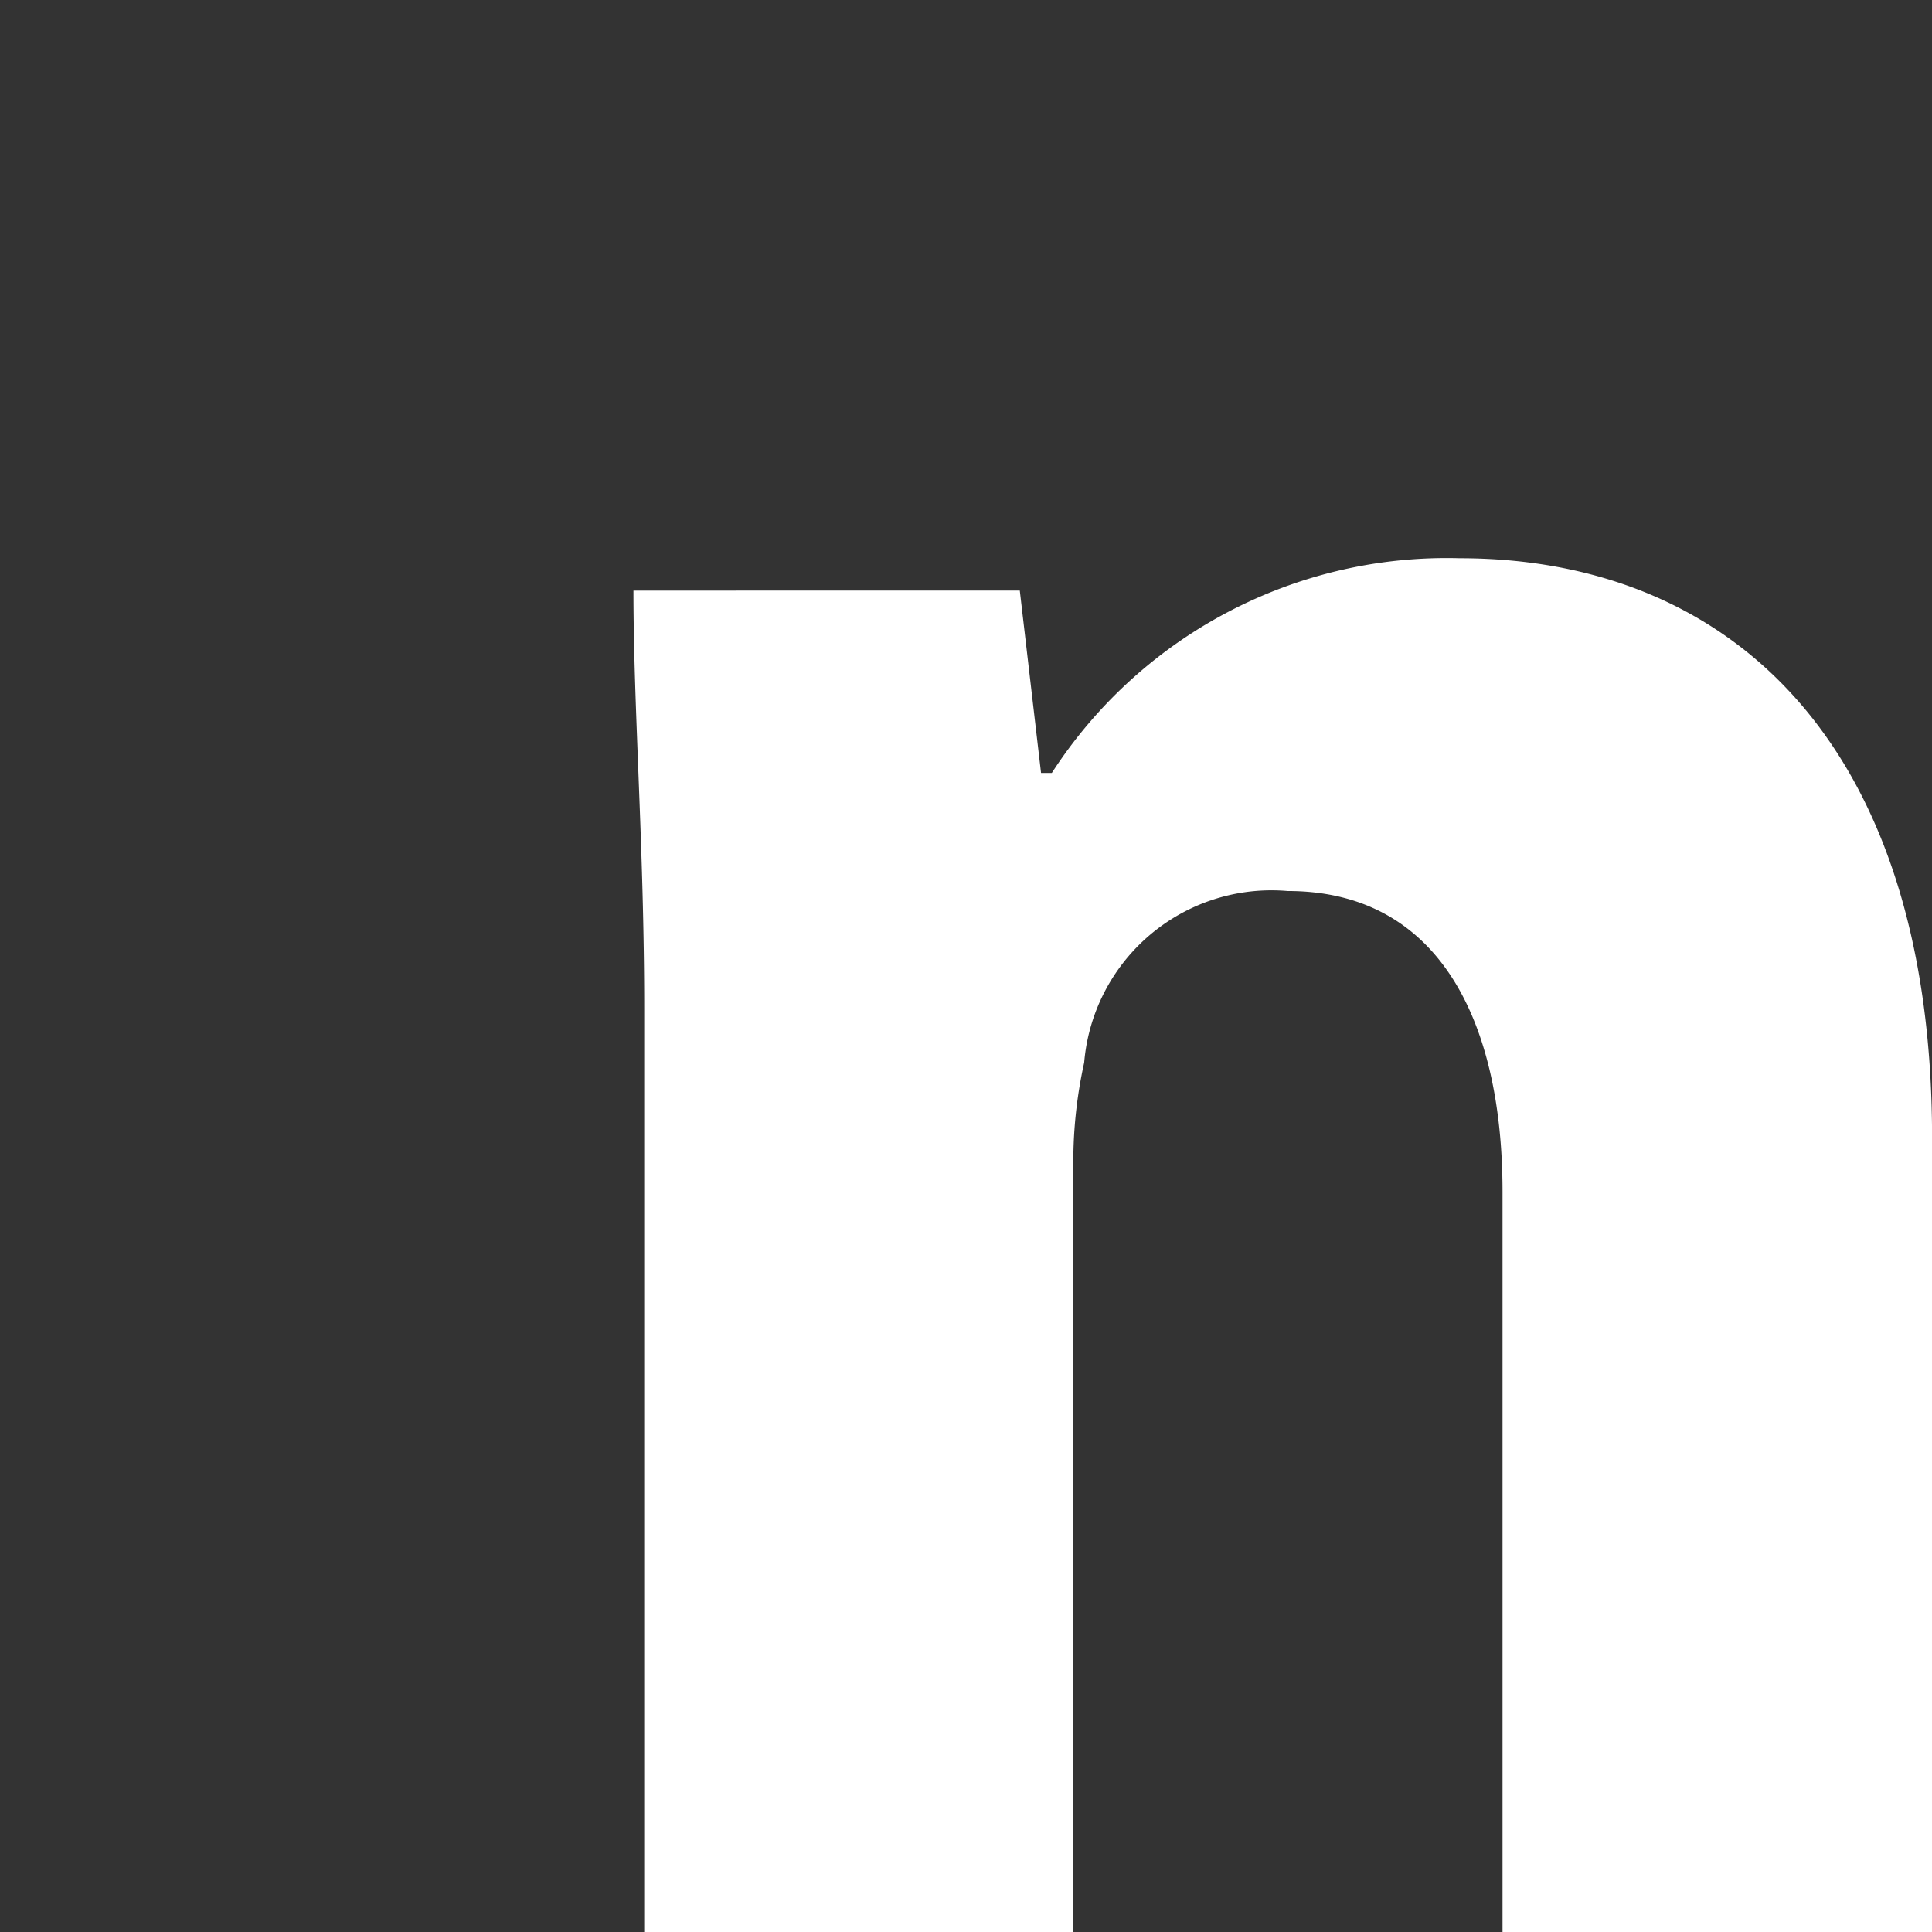 <svg xmlns="http://www.w3.org/2000/svg" xmlns:xlink="http://www.w3.org/1999/xlink" width="27.279" height="27.28" viewBox="0 0 27.279 27.28"><rect x="0" y="0" width="27.279" height="27.28" fill="#333333" stroke="none"/><defs><clipPath id="clip-path"><rect id="Rectangle_35" data-name="Rectangle 35" width="27.279" height="27.28" fill="#fff"></rect></clipPath></defs><g id="Groupe_17" data-name="Groupe 17" clip-path="url(#clip-path)"><path id="Trac&#xE9;_37" data-name="Trac&#xE9; 37" d="M23.678,10.584a6.639,6.639,0,0,0-5.76,3.032h-.152l-.3-2.575H12.011c0,1.666.152,3.632.152,5.907V29.981h6.06V19.224a6.457,6.457,0,0,1,.152-1.518,2.654,2.654,0,0,1,2.875-2.423c2.123,0,3.032,1.818,3.032,4.246V29.981h6.065V18.766c0-5.6-2.88-8.182-6.669-8.182" transform="translate(-3.067 -2.702)" fill="#fff"></path></g></svg>